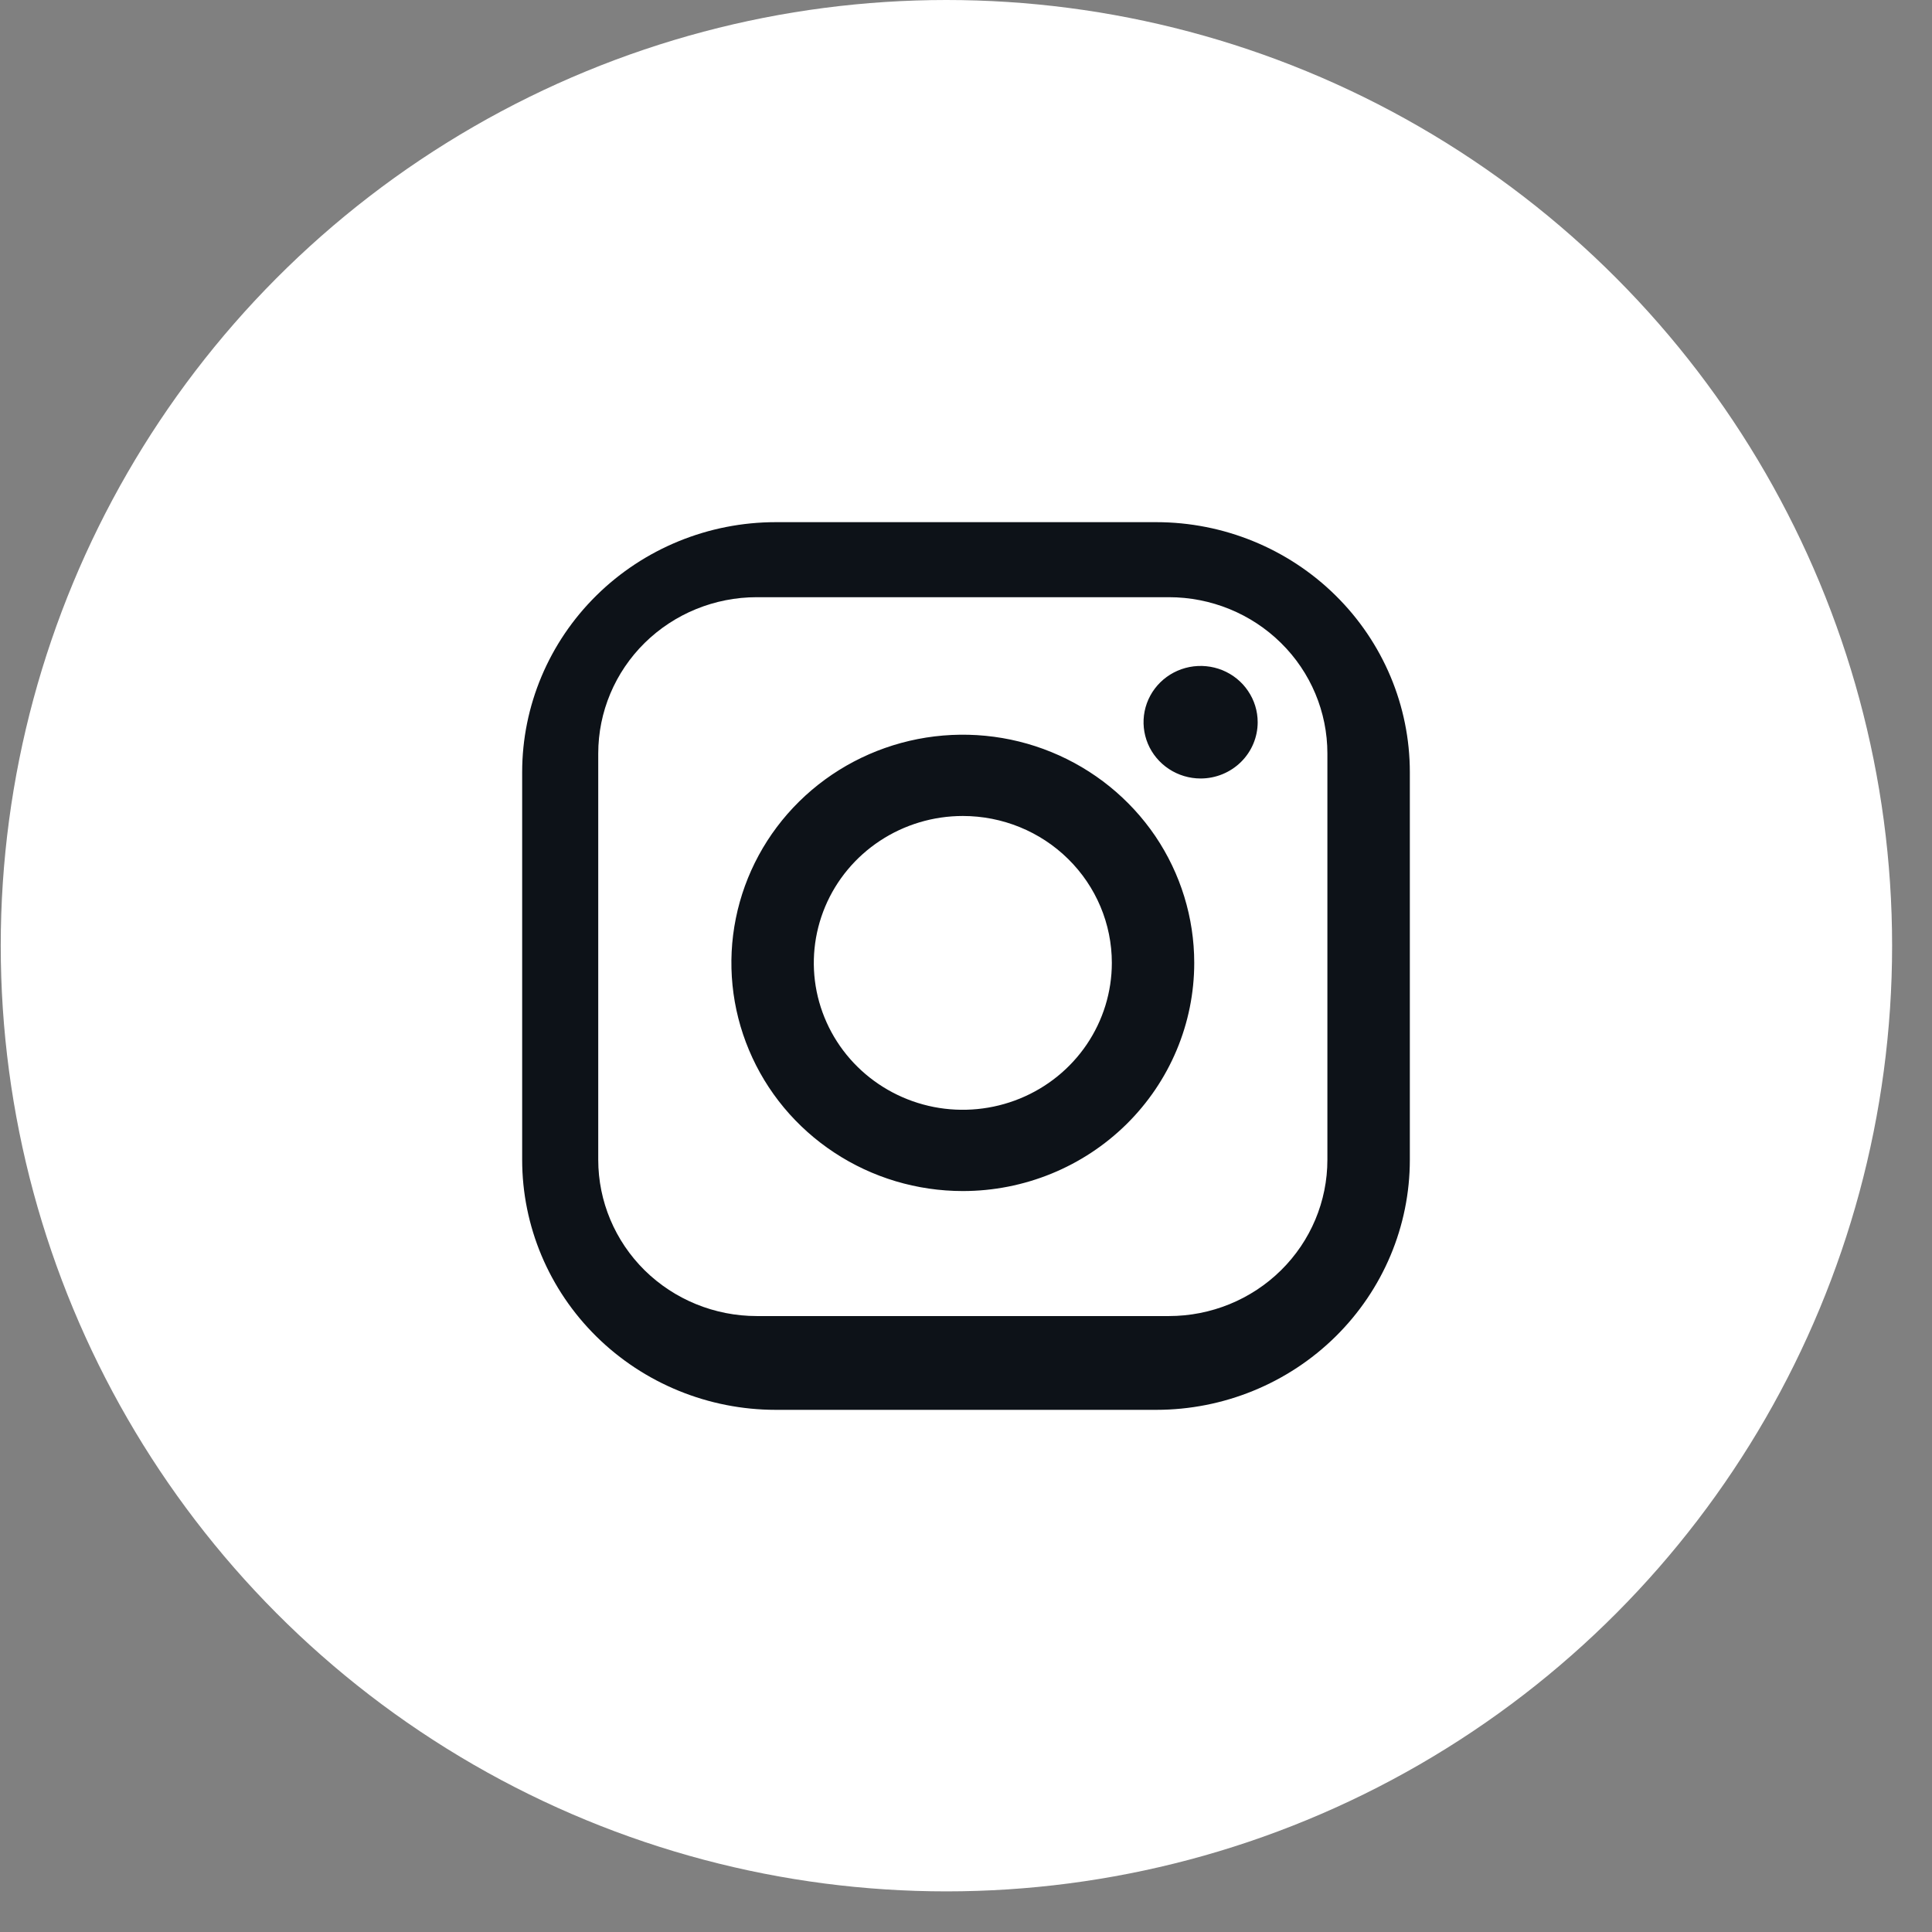 <?xml version="1.0" encoding="UTF-8"?> <svg xmlns="http://www.w3.org/2000/svg" width="37" height="37" viewBox="0 0 37 37" fill="none"><rect x="0" y="0" width="37" height="37" fill="#808080" stroke="none"/> <circle cx="18.125" cy="18.111" r="18.111" fill="white"></circle> <path fill-rule="evenodd" clip-rule="evenodd" d="M22.143 27H14.857C13.569 27 12.334 26.495 11.423 25.597C10.512 24.699 10 23.481 10 22.211V14.789C10 13.519 10.512 12.301 11.423 11.403C12.334 10.505 13.569 10 14.857 10H22.143C23.431 10 24.666 10.505 25.577 11.403C26.488 12.301 27 13.519 27 14.789V22.211C27 23.481 26.488 24.699 25.577 25.597C24.666 26.495 23.431 27 22.143 27ZM25.421 14.43C25.421 13.636 25.102 12.874 24.532 12.313C23.963 11.752 23.191 11.437 22.386 11.437H14.493C13.688 11.437 12.916 11.752 12.346 12.313C11.777 12.874 11.457 13.636 11.457 14.43V22.211C11.457 23.005 11.777 23.766 12.346 24.328C12.916 24.889 13.688 25.204 14.493 25.204H22.386C23.191 25.204 23.963 24.889 24.532 24.328C25.102 23.766 25.421 23.005 25.421 22.211V14.43ZM22.993 14.909C22.777 14.909 22.565 14.845 22.386 14.727C22.206 14.608 22.066 14.44 21.983 14.243C21.901 14.046 21.879 13.83 21.921 13.621C21.963 13.412 22.067 13.22 22.22 13.069C22.373 12.918 22.568 12.816 22.78 12.774C22.992 12.733 23.211 12.754 23.411 12.835C23.611 12.917 23.782 13.055 23.901 13.232C24.022 13.41 24.086 13.618 24.086 13.831C24.086 14.117 23.971 14.391 23.766 14.593C23.561 14.795 23.283 14.909 22.993 14.909ZM18.439 22.81C17.563 22.81 16.706 22.554 15.977 22.073C15.248 21.593 14.68 20.911 14.345 20.112C14.009 19.314 13.921 18.435 14.092 17.588C14.263 16.74 14.685 15.961 15.305 15.35C15.925 14.739 16.715 14.323 17.575 14.154C18.434 13.986 19.326 14.072 20.135 14.403C20.945 14.734 21.637 15.294 22.125 16.012C22.611 16.731 22.871 17.576 22.871 18.44C22.871 19.599 22.404 20.71 21.573 21.53C20.742 22.349 19.615 22.81 18.439 22.81ZM18.439 15.627C17.875 15.627 17.323 15.792 16.854 16.101C16.385 16.41 16.019 16.849 15.803 17.363C15.587 17.878 15.53 18.443 15.64 18.989C15.751 19.535 16.022 20.036 16.422 20.43C16.821 20.823 17.329 21.091 17.883 21.2C18.436 21.308 19.01 21.252 19.531 21.039C20.053 20.826 20.498 20.466 20.812 20.003C21.125 19.541 21.293 18.997 21.293 18.44C21.293 17.694 20.992 16.978 20.457 16.451C19.922 15.923 19.196 15.627 18.439 15.627Z" fill="#0D1218"></path> </svg> 